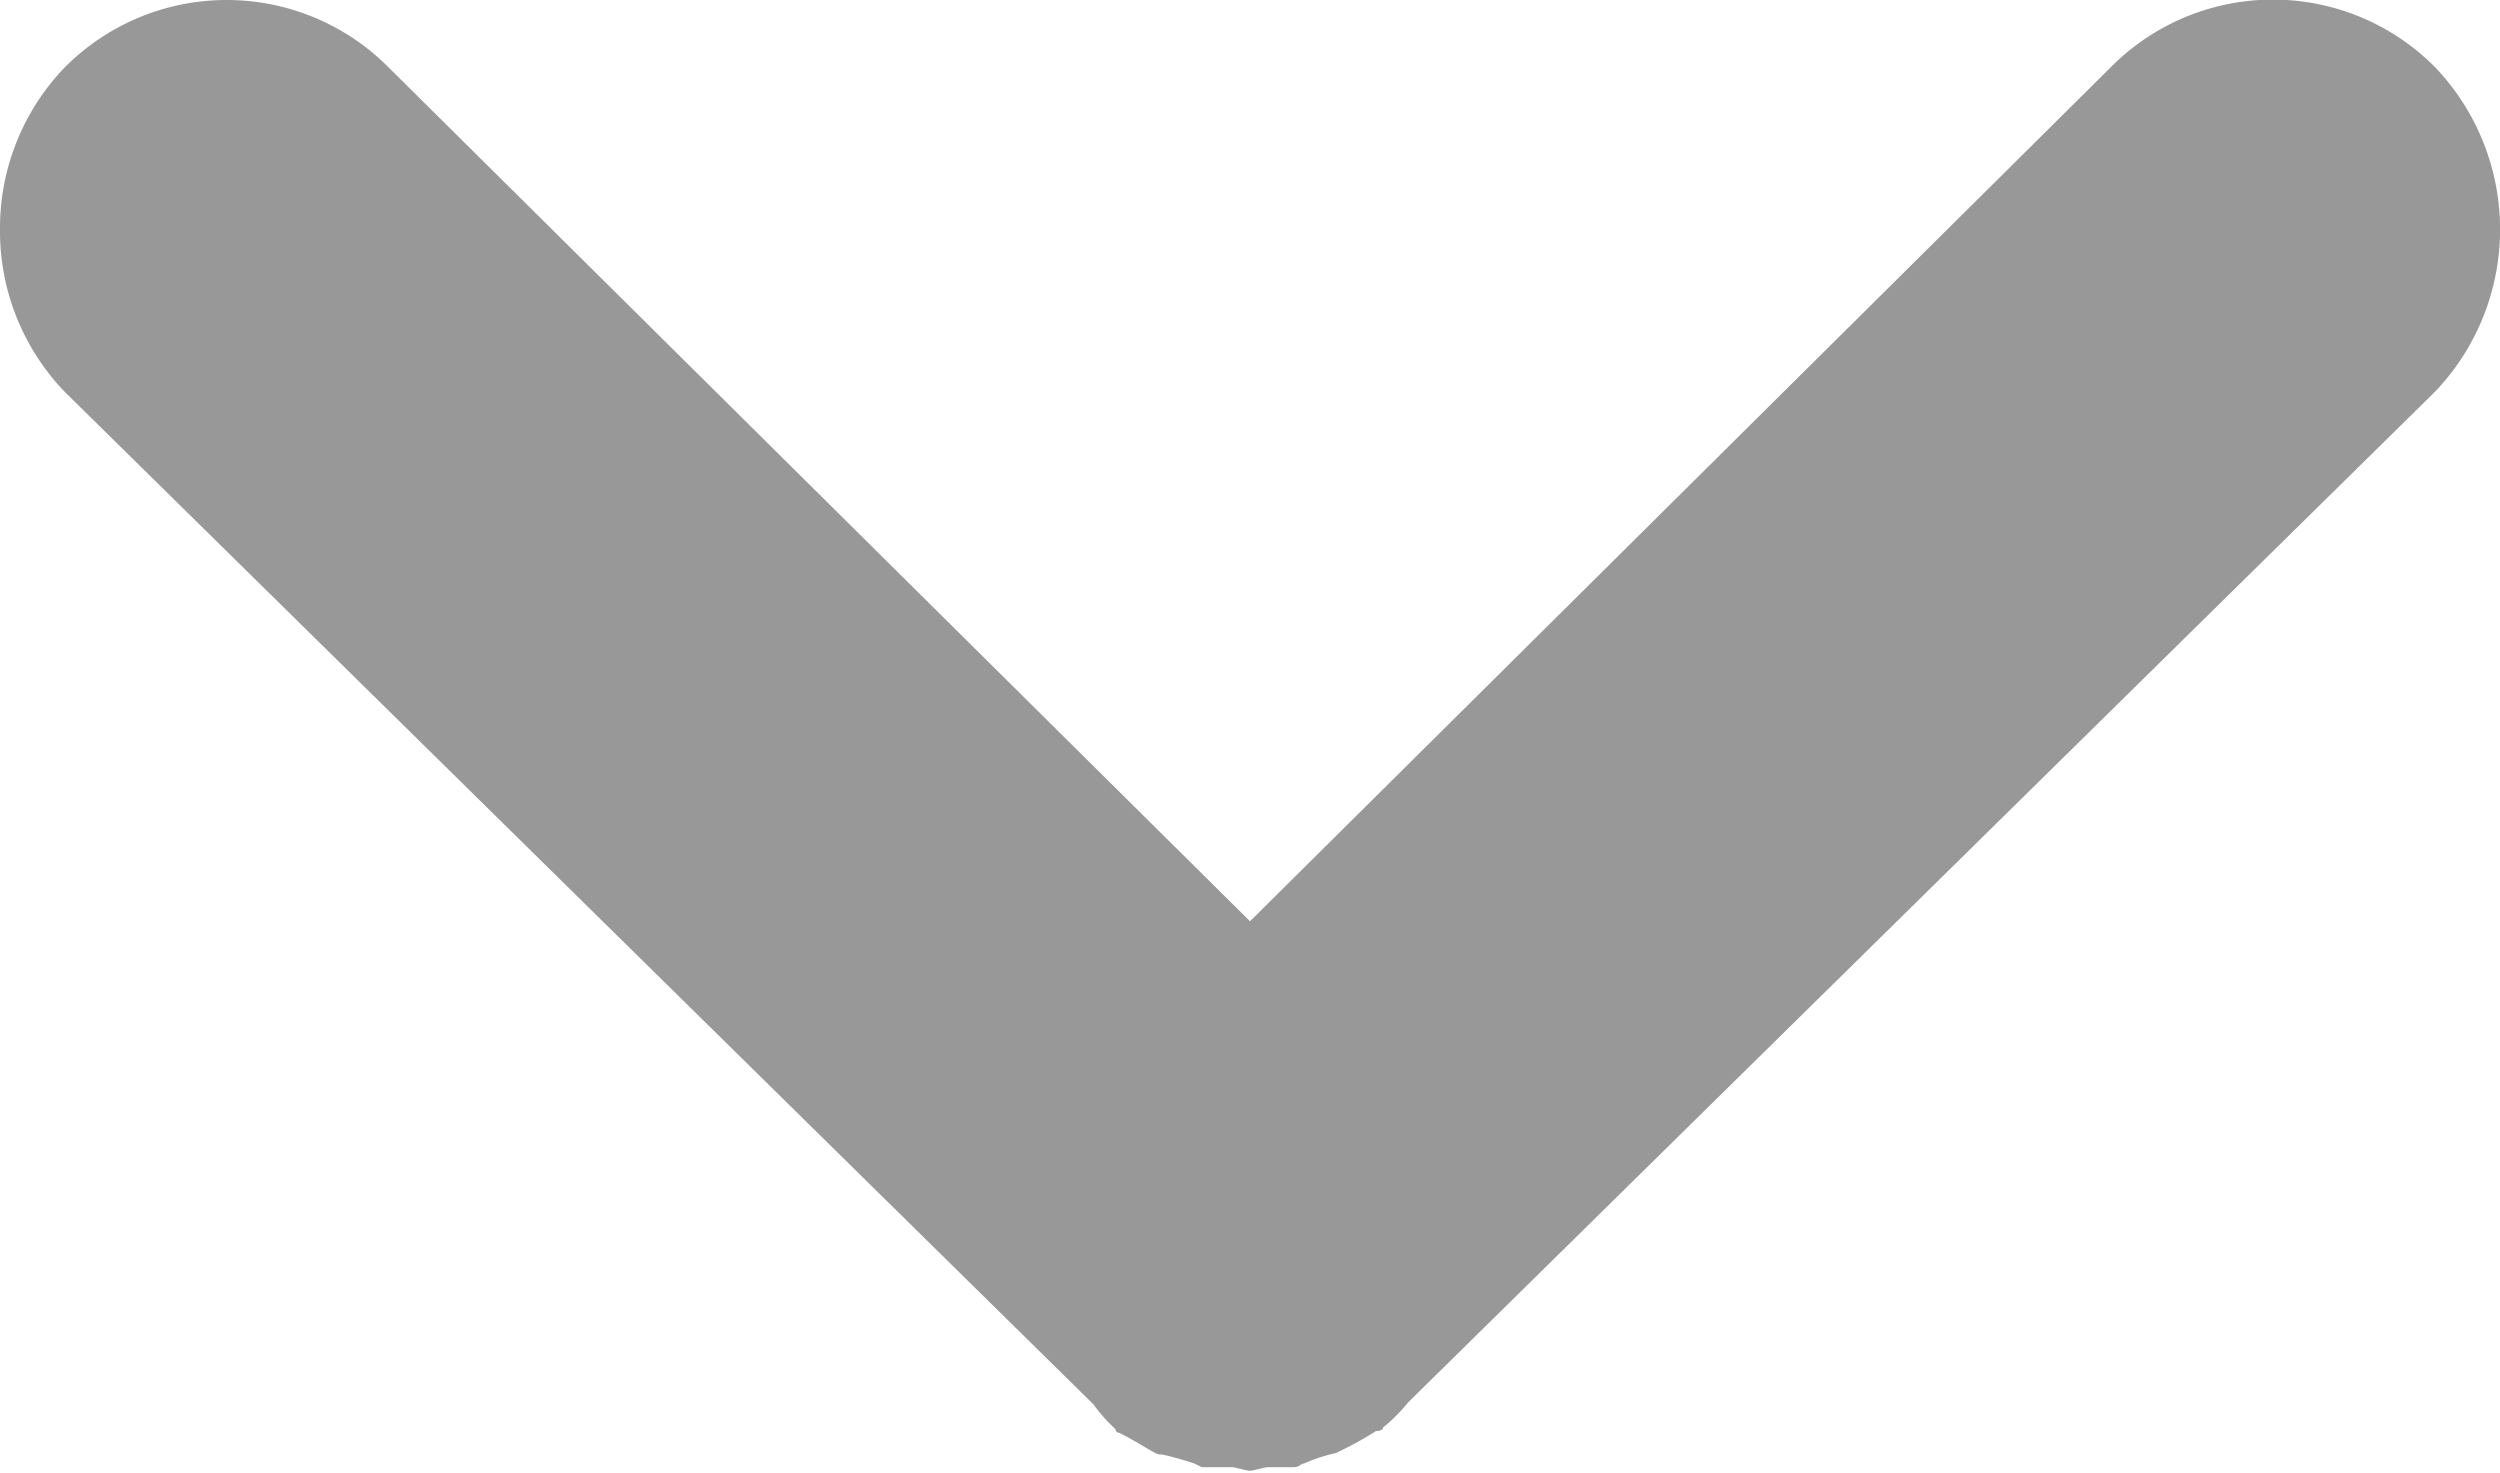 <svg xmlns="http://www.w3.org/2000/svg" width="6.32" height="3.723" viewBox="0 0 6.32 3.723">
  <path id="arrow-grey-dark" d="M.581,6.32a.586.586,0,0,0,.41-.164l2.559-2.6A.421.421,0,0,0,3.613,3.5a.009.009,0,0,0,.009-.009c.018-.036.036-.064.046-.082s.009-.018.009-.027A.838.838,0,0,1,3.7,3.3l.009-.018h0V3.206h0c0-.009.009-.036.009-.046s-.009-.036-.009-.046V3.051h0c0-.018-.009-.018-.009-.027a.429.429,0,0,1-.027-.082l-.009-.018a.821.821,0,0,0-.046-.082s0-.018-.009-.018a.421.421,0,0,0-.064-.064L.99.164a.594.594,0,0,0-.82,0,.577.577,0,0,0,0,.82L2.329,3.16.171,5.337a.577.577,0,0,0,0,.82A.586.586,0,0,0,.581,6.32Z" transform="translate(6.32) rotate(90)" fill="#989898"/>
</svg>
